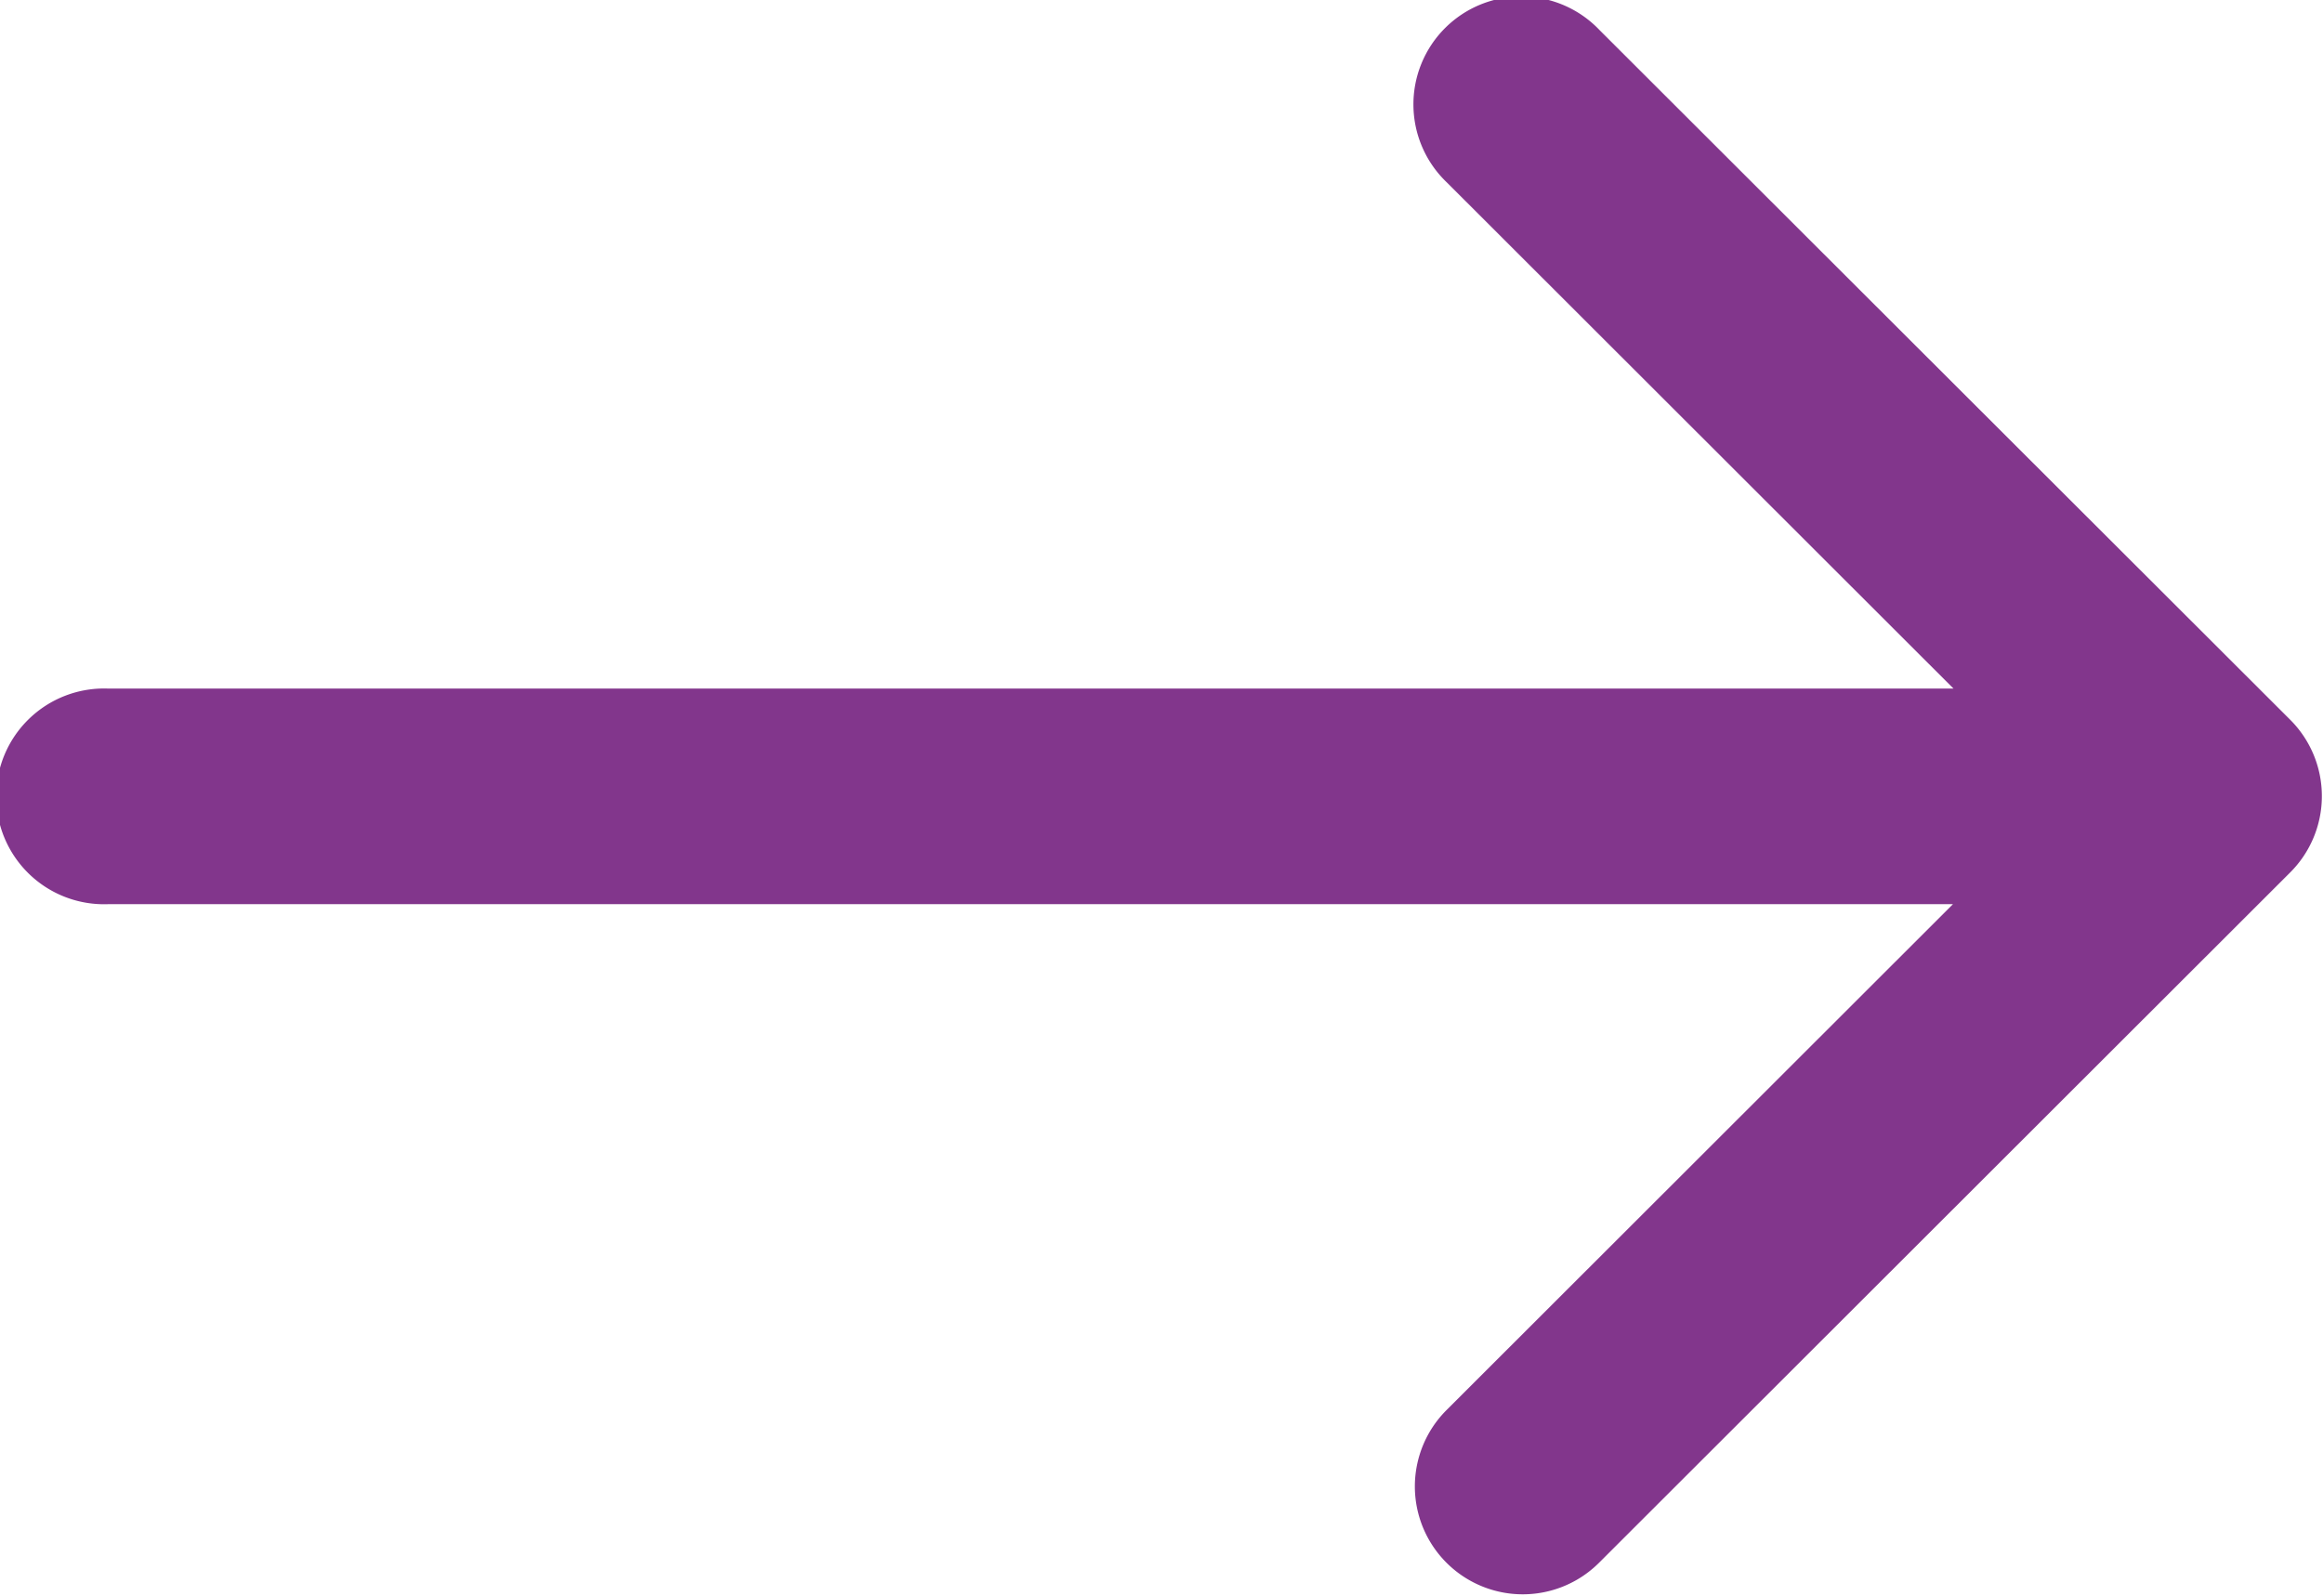 <svg xmlns="http://www.w3.org/2000/svg" width="17.094" height="11.75" viewBox="0 0 17.094 11.75">
<defs>
    <style>
      .cls-1 {
        fill: #82368c;
        fill-rule: evenodd;
      }
    </style>
  </defs>
  <path id="Forma_1_копия_6" data-name="Forma 1 копия 6" class="cls-1" d="M513.261,682.144l-5.084-5.078a0.794,0.794,0,1,0-1.123,1.122l3.727,3.724H497.2a0.794,0.794,0,1,0,0,1.587h13.577l-3.727,3.724a0.794,0.794,0,0,0,1.123,1.123l5.084-5.079A0.794,0.794,0,0,0,513.261,682.144Z" transform="translate(-496.406 -676.844)"/>
</svg>
